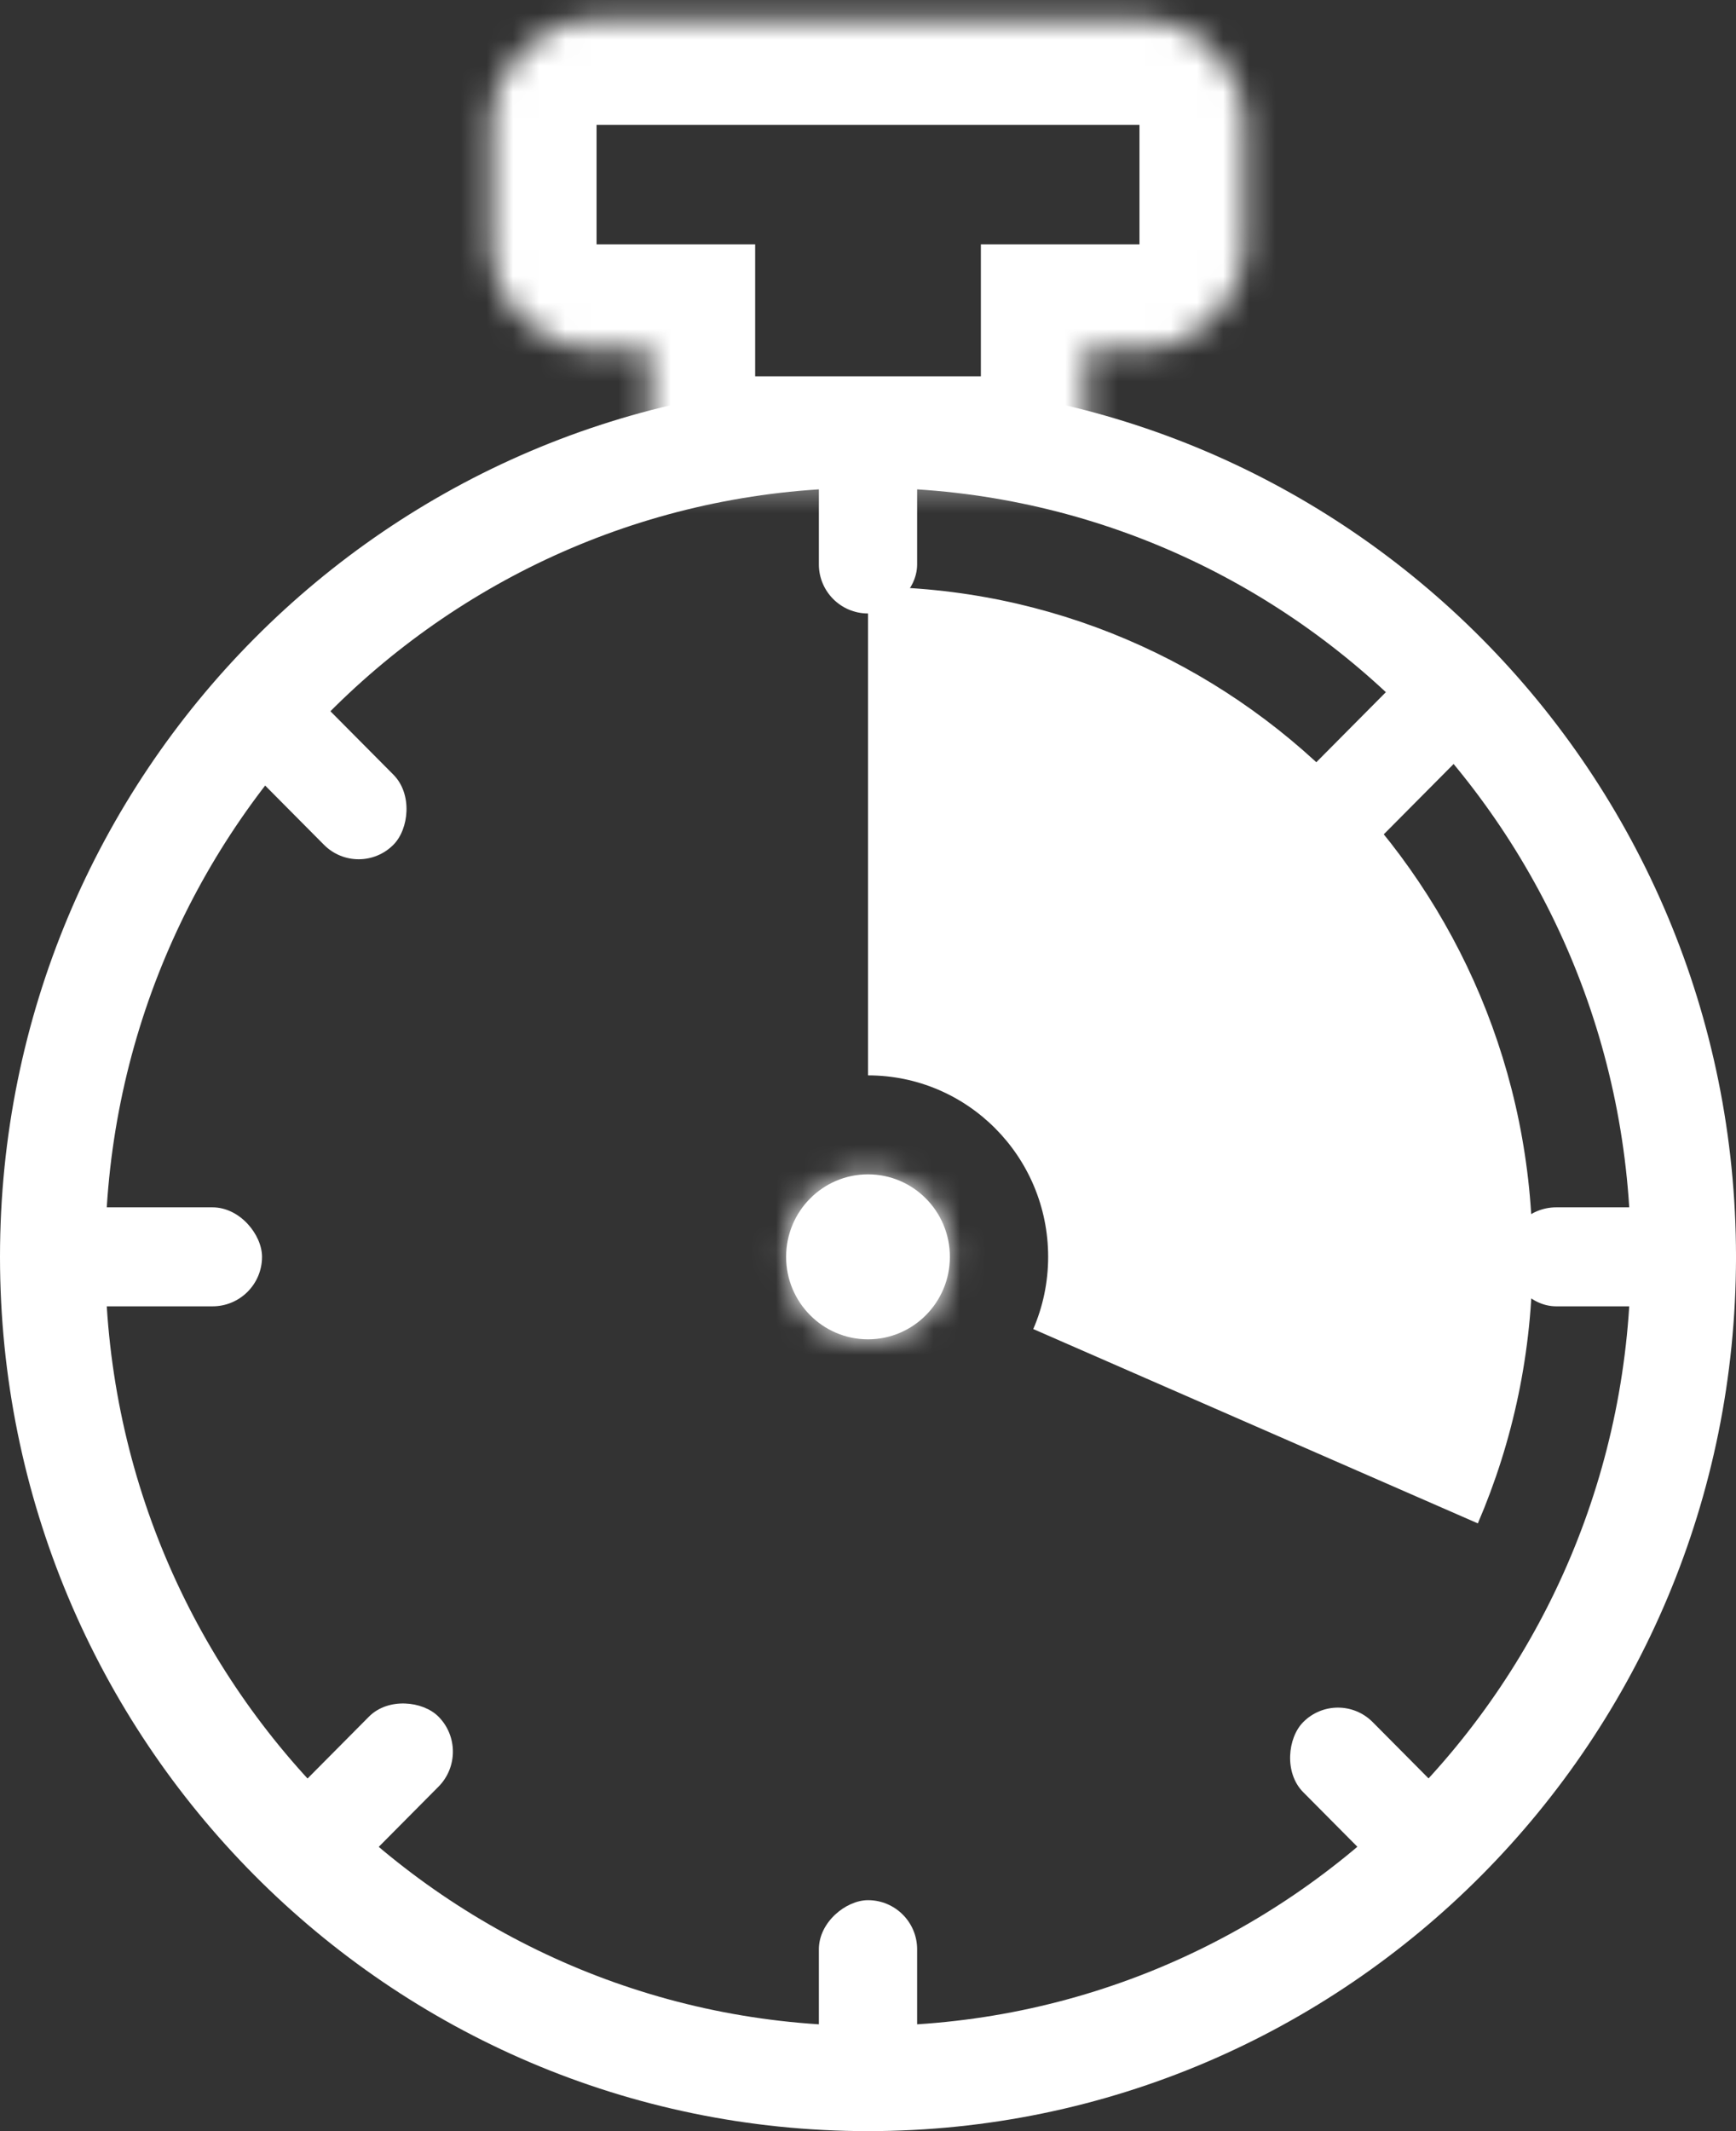 <svg width="66" height="81" viewBox="0 0 66 81" fill="none" xmlns="http://www.w3.org/2000/svg">
<rect x="0" y="0" width="66" height="81" fill="#333333" stroke="none"/>
<path d="M33 16.54C50.108 16.54 64 30.509 64 47.77C64 65.031 50.108 79 33 79C15.892 79 2 65.031 2 47.77C2 30.509 15.892 16.54 33 16.54Z" stroke="white" stroke-width="4"/>
<mask id="path-2-inside-1_4321_281" fill="white">
<ellipse cx="33" cy="47.77" rx="3.113" ry="3.135"/>
</mask>
<ellipse cx="33" cy="47.77" rx="3.113" ry="3.135" fill="white"/>
<path d="M36.113 47.77H32.113C32.113 47.318 32.484 46.905 33 46.905V50.905V54.905C36.955 54.905 40.113 51.684 40.113 47.77H36.113ZM33 50.905V46.905C33.516 46.905 33.887 47.318 33.887 47.77H29.887H25.887C25.887 51.684 29.045 54.905 33 54.905V50.905ZM29.887 47.77H33.887C33.887 48.221 33.516 48.635 33 48.635V44.635V40.635C29.045 40.635 25.887 43.856 25.887 47.77H29.887ZM33 44.635V48.635C32.484 48.635 32.113 48.221 32.113 47.77H36.113H40.113C40.113 43.856 36.955 40.635 33 40.635V44.635Z" fill="white" mask="url(#path-2-inside-1_4321_281)"/>
<rect x="1.245" y="45.889" width="8.717" height="3.762" rx="1.881" fill="white"/>
<rect x="57.283" y="45.889" width="8.717" height="3.762" rx="1.881" fill="white"/>
<rect x="31.132" y="23.317" width="8.778" height="3.736" rx="1.868" transform="rotate(-90 31.132 23.317)" fill="white"/>
<rect width="8.747" height="3.749" rx="1.874" transform="matrix(-0.705 -0.71 0.705 -0.71 13.636 33.438)" fill="white"/>
<rect width="8.747" height="3.749" rx="1.874" transform="matrix(-0.705 0.71 -0.705 -0.71 17.992 66.577)" fill="white"/>
<rect x="31.132" y="81" width="8.778" height="3.736" rx="1.868" transform="rotate(-90 31.132 81)" fill="white"/>
<rect width="8.747" height="3.749" rx="1.874" transform="matrix(-0.705 -0.71 0.705 -0.71 54.39 72.996)" fill="white"/>
<rect width="8.747" height="3.749" rx="1.874" transform="matrix(-0.705 0.71 -0.705 -0.71 57.501 26.785)" fill="white"/>
<mask id="path-12-inside-2_4321_281" fill="white">
<path d="M43.321 0.746C45.53 0.746 47.321 2.537 47.321 4.746V9.286C47.321 11.495 45.53 13.286 43.321 13.286H41.291V18.302H24.71V13.286H22.68C20.471 13.286 18.68 11.495 18.68 9.286V4.746C18.68 2.537 20.471 0.746 22.68 0.746H43.321Z"/>
</mask>
<path d="M43.321 0.746L43.321 -3.254H43.321V0.746ZM47.321 9.286L51.321 9.286V9.286H47.321ZM43.321 13.286L43.321 17.286L43.321 17.286L43.321 13.286ZM41.291 13.286V9.286H37.291V13.286H41.291ZM41.291 18.302V22.302H45.291V18.302H41.291ZM24.71 18.302H20.71V22.302H24.71V18.302ZM24.71 13.286H28.71V9.286H24.71V13.286ZM22.68 13.286L22.68 17.286H22.68V13.286ZM18.68 9.286L14.68 9.286L14.68 9.286L18.68 9.286ZM18.68 4.746L14.68 4.746V4.746H18.68ZM43.321 0.746L43.321 4.746L43.321 4.746H47.321H51.321C51.321 0.328 47.739 -3.254 43.321 -3.254L43.321 0.746ZM47.321 4.746H43.321V9.286H47.321H51.321V4.746H47.321ZM47.321 9.286L43.321 9.286L43.321 9.286L43.321 13.286L43.321 17.286C47.74 17.286 51.321 13.704 51.321 9.286L47.321 9.286ZM43.321 13.286V9.286H41.291V13.286V17.286H43.321V13.286ZM41.291 13.286H37.291V18.302H41.291H45.291V13.286H41.291ZM41.291 18.302V14.302H24.71V18.302V22.302H41.291V18.302ZM24.71 18.302H28.71V13.286H24.71H20.71V18.302H24.71ZM24.71 13.286V9.286H22.68V13.286V17.286H24.71V13.286ZM22.68 13.286L22.68 9.286L22.68 9.286L18.68 9.286L14.68 9.286C14.68 13.704 18.261 17.286 22.68 17.286L22.68 13.286ZM18.68 9.286H22.68V4.746H18.68H14.68V9.286H18.68ZM18.68 4.746L22.68 4.746L22.68 4.746V0.746V-3.254C18.261 -3.254 14.68 0.328 14.68 4.746L18.68 4.746ZM22.68 0.746V4.746H43.321V0.746V-3.254H22.68V0.746Z" fill="white" mask="url(#path-12-inside-2_4321_281)"/>
<path d="M33 17.863C35.75 16.94 44.004 16.808 53.9 24.508C66 33.924 62.517 56.262 62.15 60.508L59.85 59.502C61.307 56.126 62.157 52.422 62.255 48.53L62.265 47.769C62.264 31.495 49.162 18.302 33 18.301V17.863ZM33 22.301C46.926 22.302 58.264 33.678 58.265 47.769C58.265 51.372 57.521 54.797 56.185 57.901L39.283 50.515C39.646 49.674 39.849 48.746 39.849 47.77C39.849 43.961 36.783 40.873 33 40.873V22.301Z" fill="white"/>
</svg>
